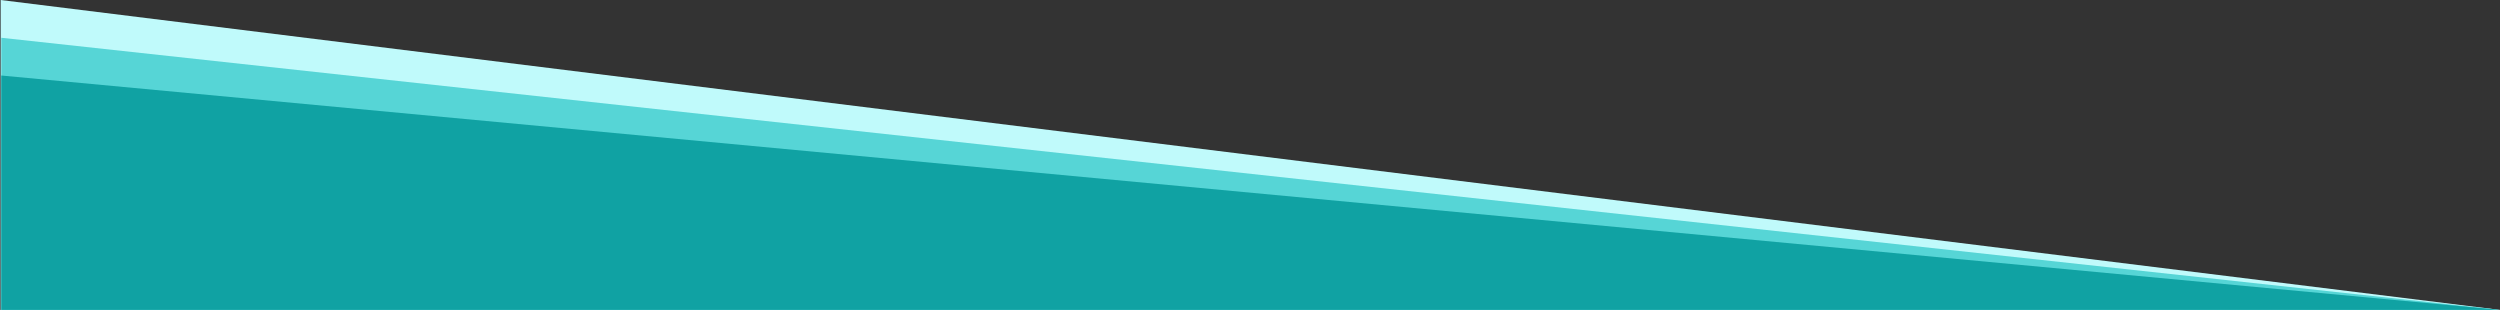 <?xml version="1.0" encoding="UTF-8"?> <svg xmlns="http://www.w3.org/2000/svg" width="1920" height="238" viewBox="0 0 1920 238" fill="none"><rect x="0" y="0" width="1920" height="238" fill="#333333" stroke="none"/> <path d="M0.5 0V238H1920L0.5 0Z" fill="#C0FAFB"></path> <path d="M1 29V238H1920L1 29Z" fill="#56D5D6"></path> <path d="M1 58V238H1920L1 58Z" fill="#10A2A3"></path> </svg> 